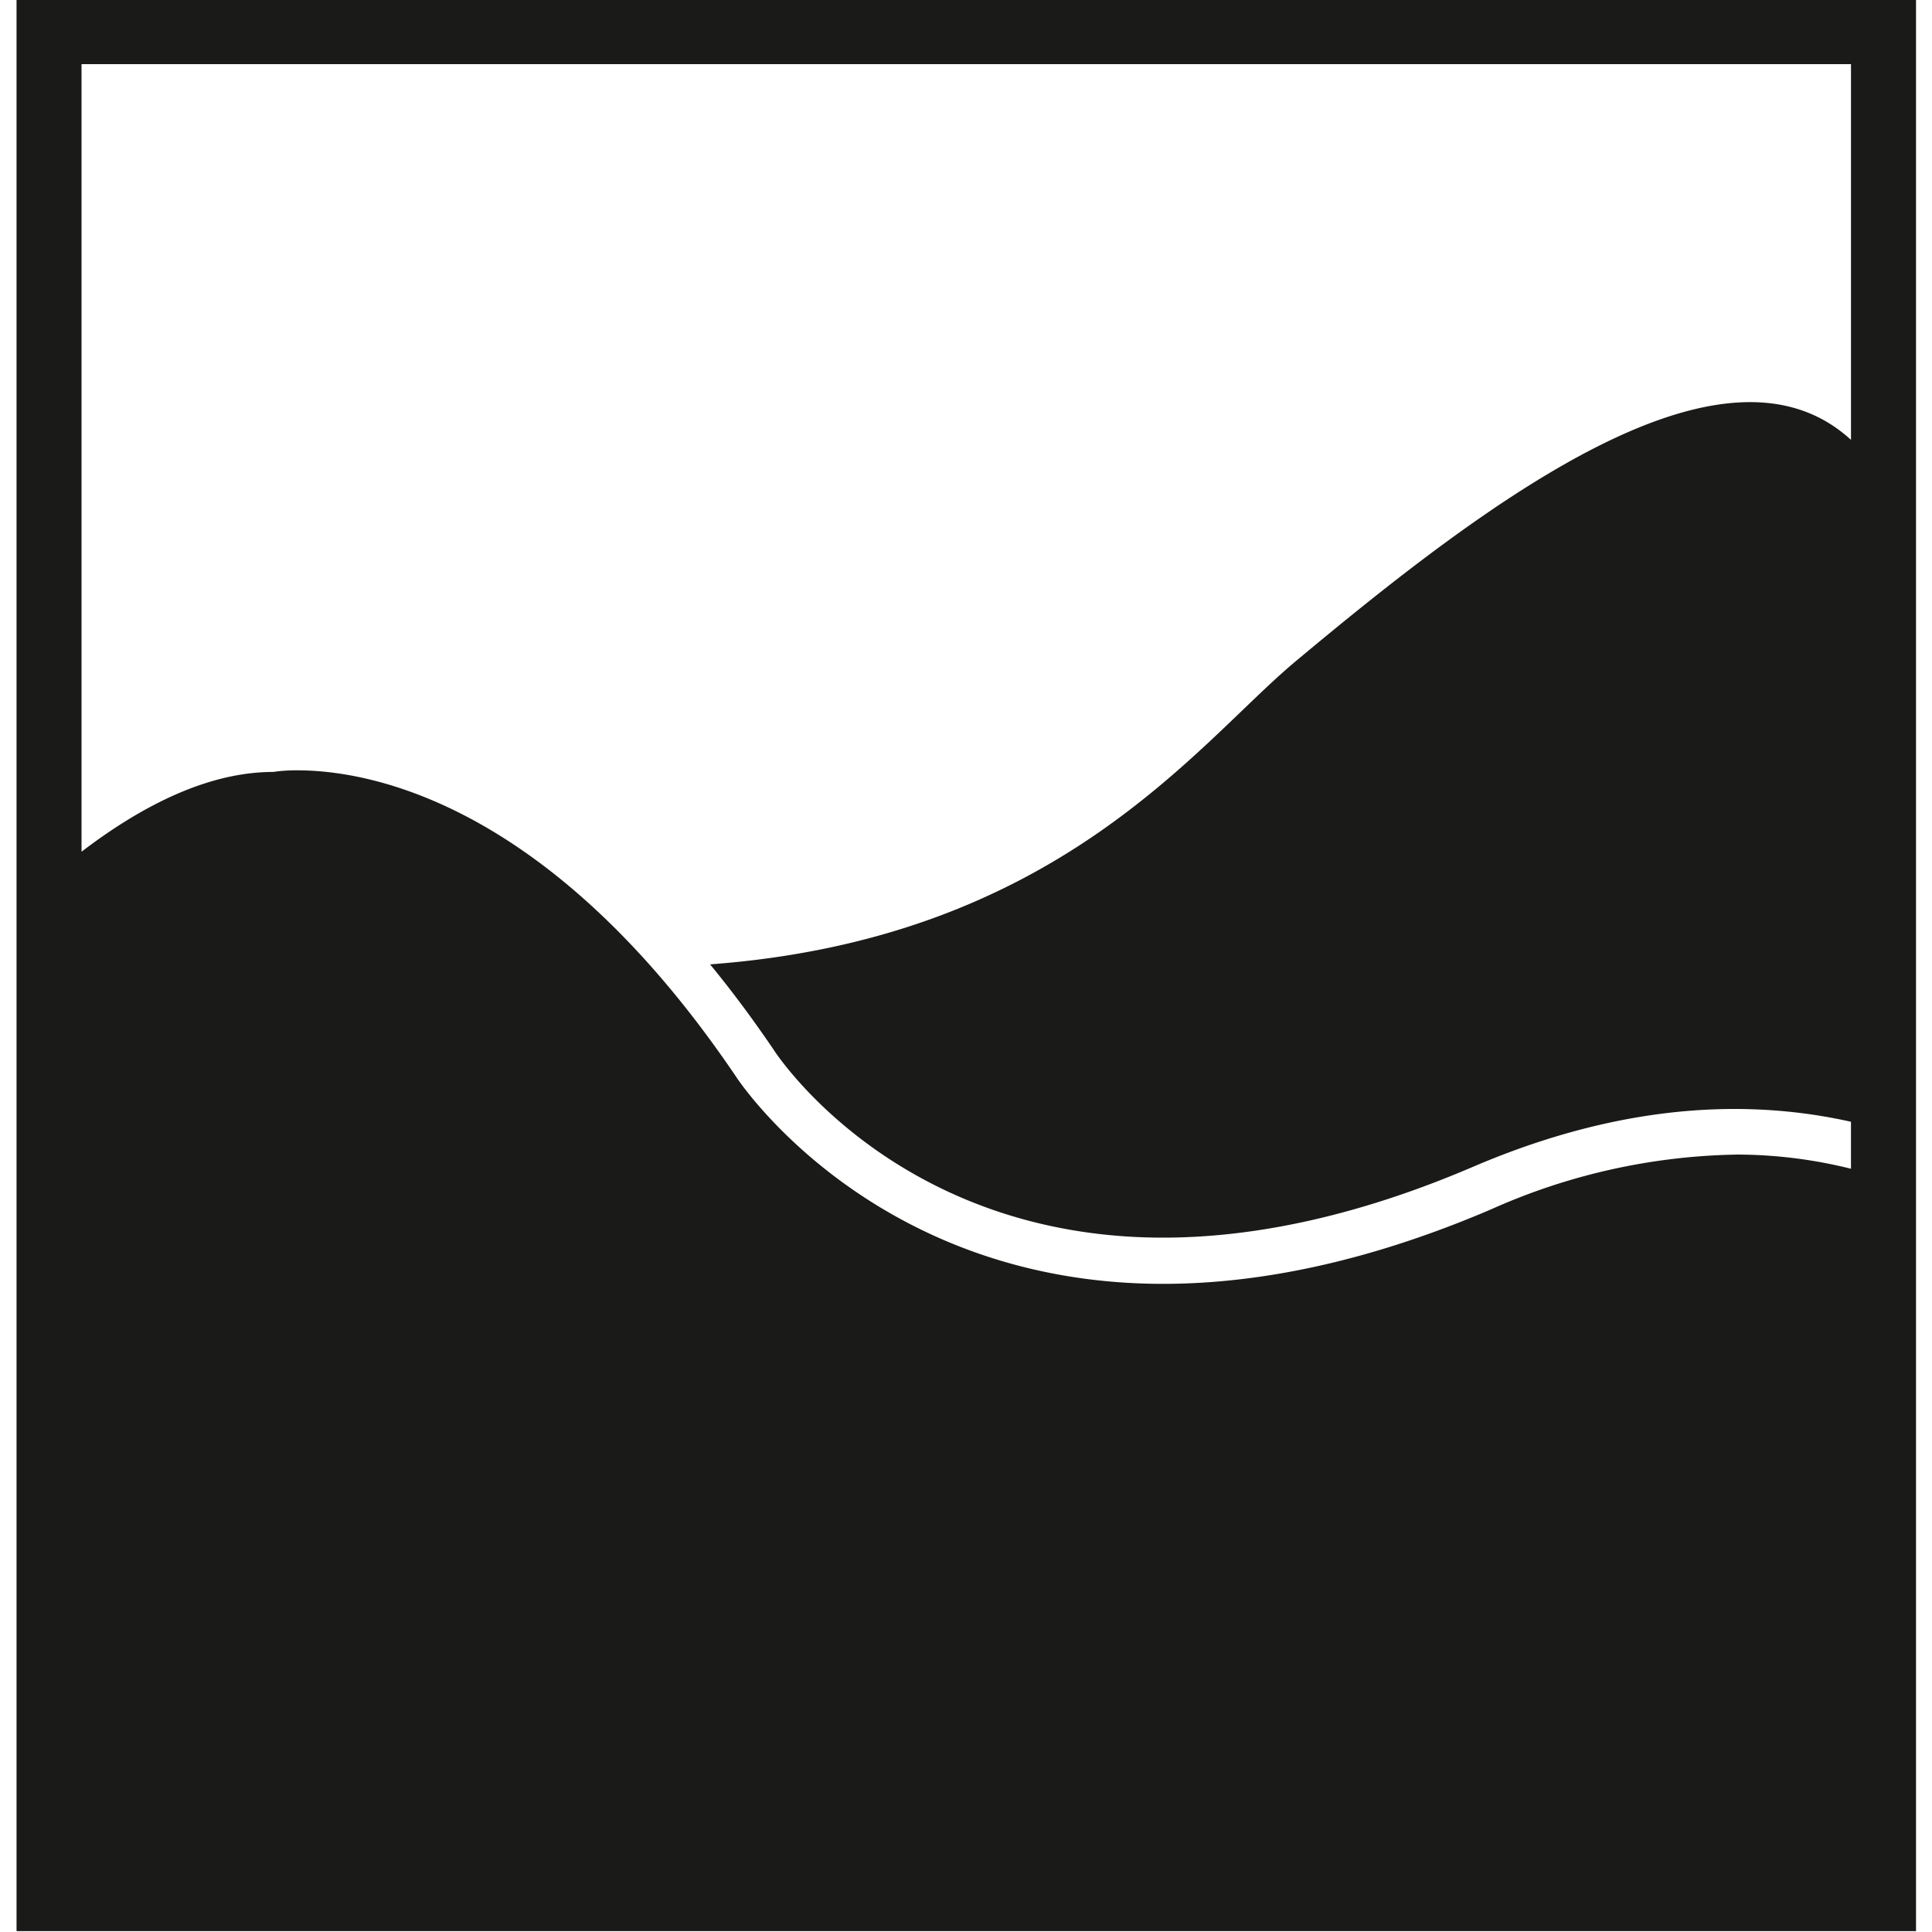 <svg id="Ebene_1" data-name="Ebene 1" xmlns="http://www.w3.org/2000/svg" xmlns:xlink="http://www.w3.org/1999/xlink" viewBox="0 0 150 150"><defs><style>.cls-1{fill:none;}.cls-2{clip-path:url(#clip-path);}.cls-3{fill:#1a1a18;}</style><clipPath id="clip-path"><rect class="cls-1" x="1.284" y="-0.068" width="147.475" height="150"/></clipPath></defs><title>centurion-classifikations-2021</title><g class="cls-2"><path class="cls-3" d="M134.831,89.642a48.589,48.589,0,0,0-19.061,4.25c-8.964,3.841-17.532,5.786-25.465,5.786-22.635,0-33.052-15.92-33.154-16.079-14.515-21.468-28.649-23.79-34.051-23.79a11.885,11.885,0,0,0-1.884.124c-4.929.003-10.008,2.471-14.886,6.195V4.979H143.71V34.151c-9.906-9.075-28.18,4.701-43.177,17.243-7.629,6.382-18.413,21.477-45.404,23.479,1.656,2.014,3.324,4.244,4.996,6.715.425.647,9.782,14.502,30.178,14.502,7.448,0,15.543-1.849,24.056-5.497,10.245-4.39,20.095-5.576,29.35-3.499v3.648a36.681,36.681,0,0,0-8.878-1.101M1.284,149.932H148.76v-150H1.284Z"/></g></svg>